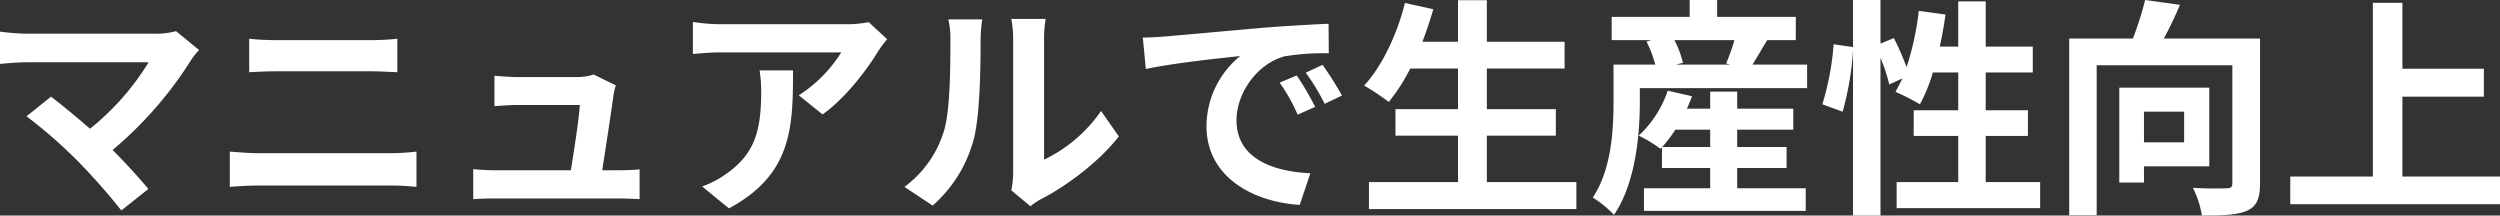 <svg xmlns="http://www.w3.org/2000/svg" width="541.75" height="46.7" viewBox="0 0 541.75 46.7">
  <rect x="0" y="0" width="541.75" height="46.7" fill="#333333" stroke="none"/>
  <path id="txt-mv" d="M42.65-35.6a16.151,16.151,0,0,1-4.65.55H10.25A48.01,48.01,0,0,1,4.5-35.5v7c1.05-.1,3.75-.35,5.75-.35H36.7A55.493,55.493,0,0,1,24-14.45c-3.15-2.75-6.45-5.45-8.45-6.95l-5.3,4.25a106.357,106.357,0,0,1,11,9.6A138.927,138.927,0,0,1,30.8,3.25L36.65-1.4C34.7-3.75,31.75-7,28.9-9.85A83.3,83.3,0,0,0,45.95-29.4a13.611,13.611,0,0,1,1.7-2.1ZM54.3-1.85c1.85-.15,4.3-.3,6.25-.3h28.7a54.314,54.314,0,0,1,5.5.3V-9.5a50.76,50.76,0,0,1-5.5.35H60.55c-1.95,0-4.3-.2-6.25-.35ZM58.5-26.7c1.7-.1,4-.2,5.9-.2H85.05c1.75,0,4.1.15,5.55.2v-7.25c-1.4.15-3.55.3-5.55.3H64.35c-1.7,0-4.05-.1-5.85-.3ZM135-5.45c.75-4.75,2.05-13.35,2.45-16.3a13.937,13.937,0,0,1,.5-2.1l-4.8-2.35a11.864,11.864,0,0,1-3.75.55H116.6c-1.35,0-3.65-.15-4.95-.3v6.6c1.45-.1,3.4-.25,5-.25h13.5c-.15,2.8-1.25,9.9-1.95,14.15H112a48.034,48.034,0,0,1-4.95-.25V.8c1.9-.1,3.15-.15,4.95-.15h26.35c1.3,0,3.75.1,4.75.15V-5.65c-1.3.15-3.6.2-4.9.2ZM169.1-27.1a27.718,27.718,0,0,1,.35,4.5c0,8.2-1.2,13.5-7.55,17.9a19.756,19.756,0,0,1-5.25,2.75l5.8,4.75c13.65-7.3,13.9-17.5,13.9-29.9Zm23.65-10.45a24.91,24.91,0,0,1-5.05.45H160.75a39.639,39.639,0,0,1-6.1-.5v6.95c2.35-.2,4-.35,6.1-.35H186.8a29.734,29.734,0,0,1-9.2,9.3l5.15,4.15c4.95-3.5,9.7-9.8,12.05-13.7a25.176,25.176,0,0,1,1.95-2.6ZM206.6,2.2a28.961,28.961,0,0,0,8.9-14.35c1.35-5.05,1.5-15.6,1.5-21.5a31.887,31.887,0,0,1,.35-4.5H210a18.251,18.251,0,0,1,.45,4.55c0,6.05-.05,15.5-1.45,19.8a23.587,23.587,0,0,1-8.5,11.95Zm21.2.15A12.746,12.746,0,0,1,230,.85C235.6-2,242.8-7.4,246.95-12.8l-3.85-5.5A31.663,31.663,0,0,1,230.75-7.75V-33.9a25.389,25.389,0,0,1,.35-4.35h-7.45a22.166,22.166,0,0,1,.4,4.3V-4.8a19.025,19.025,0,0,1-.4,3.7ZM285.5-26l-3.7,1.55a38.578,38.578,0,0,1,3.9,6.95l3.8-1.7A65.528,65.528,0,0,0,285.5-26Zm5.6-2.3-3.65,1.7a43.986,43.986,0,0,1,4.1,6.75l3.75-1.8A74.788,74.788,0,0,0,291.1-28.3Zm-38.95-5.9.65,6.8c5.75-1.25,16.15-2.35,20.45-2.8a19.634,19.634,0,0,0-7.3,15.25c0,10.75,9.8,16.35,20.2,17l2.3-6.85c-8.4-.4-16-3.35-16-11.5,0-5.85,4.45-12.25,10.45-13.85a51.132,51.132,0,0,1,9.55-.65l-.05-6.4c-3.5.15-8.9.45-14,.85-9.05.8-17.25,1.55-21.4,1.9C256.05-34.35,254.15-34.25,252.15-34.2ZM326.7-2.9V-12.95h14.95V-18.7H326.7v-8.8h16.85v-5.8H326.7v-9h-6.25v9h-7.7c.85-2.3,1.65-4.65,2.35-7.05l-6.15-1.35c-1.7,6.8-4.95,13.7-8.85,17.9a47.283,47.283,0,0,1,5.35,3.55,41.211,41.211,0,0,0,4.65-7.25h10.35v8.8H306.9v5.75h13.55V-2.9h-19.3V2.95H346.1V-2.9Zm38-7.6a29.4,29.4,0,0,0,2.85-3.75h7.55v3.75Zm16.25,4.55h10.7V-10.5h-10.7v-3.75H393.1V-18.8H380.95v-3.7H375.1v3.7h-5.05c.4-.9.8-1.8,1.1-2.7l-5.25-1.2a23.532,23.532,0,0,1-6.3,9.75,26.15,26.15,0,0,1,4.7,2.85l.35-.35v4.5H375.1v4.4H360.75v4.9H395.8v-4.9H380.95Zm-.6-27.7a42.548,42.548,0,0,1-1.8,5.05l.9.25H367.7l1.5-.4a22.355,22.355,0,0,0-1.85-4.9Zm3.9,5.3c.95-1.5,2.05-3.4,3.2-5.3h6.2V-38.7H376.6v-3.65h-5.95v3.65h-16.9v5.05h8.65l-1.1.3a25.566,25.566,0,0,1,1.9,5h-9.05v8.05c0,5.95-.4,14.65-4.5,20.75a23.594,23.594,0,0,1,4.6,3.75c4.7-6.85,5.6-17.45,5.6-24.45v-3H396.1v-5.1ZM434.8-2.9v-10h9.15v-5.55H434.8v-8.2H445v-5.6H434.8v-9.8h-5.95v9.8h-4c.5-2.25.9-4.6,1.25-6.95l-5.8-.8a60.515,60.515,0,0,1-2.65,12.2,57.325,57.325,0,0,0-2.75-6.3L412-32.9v-9.45h-5.95v10.2l-4.2-.6a59.425,59.425,0,0,1-2.45,13l4.4,1.6a63.716,63.716,0,0,0,2.25-13.25V4.35H412V-29.8a34.765,34.765,0,0,1,1.9,5.75l2.85-1.3c-.5,1.05-1,2-1.5,2.9a52.575,52.575,0,0,1,5.3,2.7,34.154,34.154,0,0,0,2.8-6.9h5.5v8.2H419.2v5.55h9.65v10H415.5V2.75h31.1V-2.9Zm43-15.25v6.65h-8.7v-6.65ZM483.25-6.3V-23.35h-19.5V-2.8h5.35V-6.3Zm11-27.7H473.4c1.2-2.2,2.45-4.8,3.5-7.3l-7.55-1.05A69.455,69.455,0,0,1,466.7-34H452.9V4.3h5.95V-28.2h29.4V-2.7c0,.9-.3,1.15-1.25,1.15-1,.05-4.35.1-7.3-.1a20.559,20.559,0,0,1,1.95,6c4.5,0,7.7-.1,9.8-1.05s2.8-2.65,2.8-5.9ZM525.1-4.1V-21.4h17.65v-6.05H525.1v-14.3h-6.4V-4.1H500.8v6h45.45v-6Z" transform="translate(-4.5 42.35)" fill="#fff"/>
</svg>
